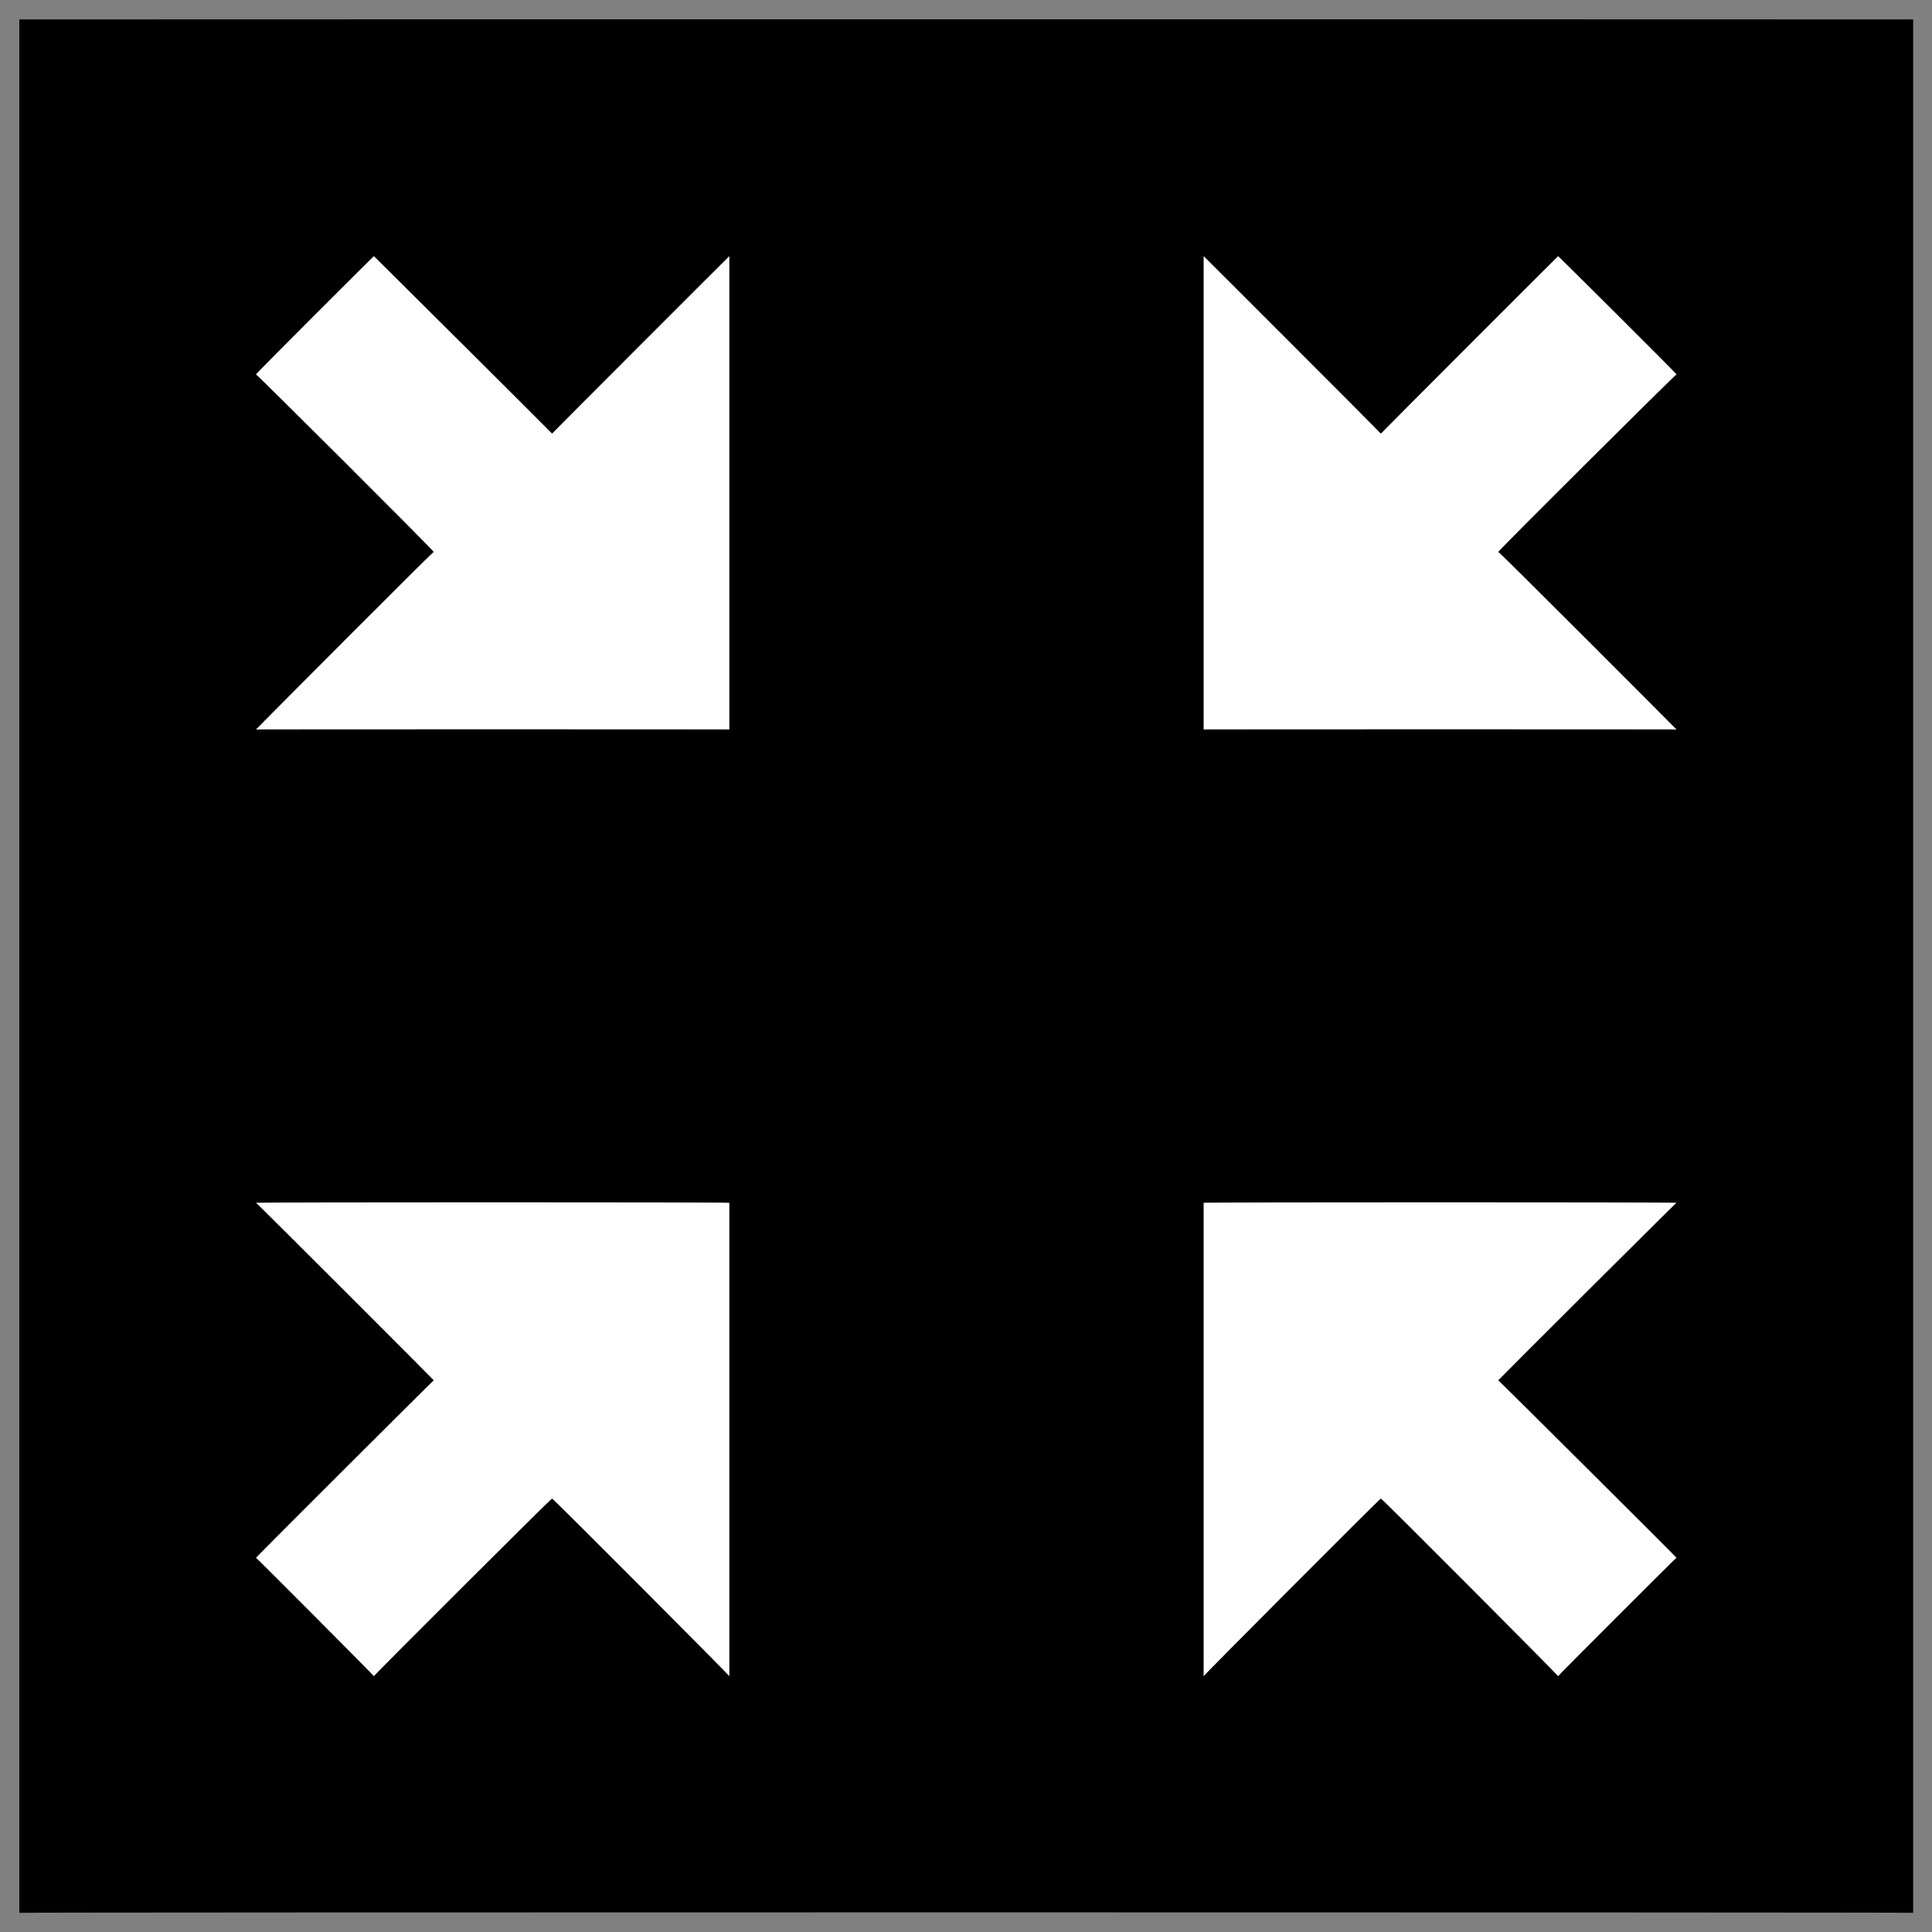 <svg xmlns="http://www.w3.org/2000/svg" version="1.1" xmlns:xlink="http://www.w3.org/1999/xlink" width="100%" height="100%" id="svgWorkerArea" viewBox="0 0 400 400" xmlns:artdraw="https://artdraw.muisca.co" style="background: white;"><rect x="0" y="0" width="400" height="400" fill="#808080" stroke="none"/><defs id="defsdoc"><pattern id="patternBool" x="0" y="0" width="10" height="10" patternUnits="userSpaceOnUse" patternTransform="rotate(35)"><circle cx="5" cy="5" r="4" style="stroke: none;fill: #ff000070;"></circle></pattern></defs><g id="fileImp-413966078" class="cosito"><path id="pathImp-133749184" class="grouped" d="M4 4.025C4 3.992 396.1 3.992 396.1 4.025 396.1 3.992 396.1 395.892 396.1 396.025 396.1 395.892 4 395.892 4 396.025 4 395.892 4 3.992 4 4.025"></path><path id="pathImp-332779861" fill="#fff" class="grouped" d="M77.4 53.025C77.4 52.992 53 77.292 53 77.525 53 77.292 89.8 113.992 89.8 114.275 89.8 113.992 53 150.992 53 151.025 53 150.992 151 150.992 151 151.025 151 150.992 151 52.992 151 53.025 151 52.992 114.3 89.692 114.3 89.775 114.3 89.692 77.4 52.992 77.4 53.025 77.4 52.992 77.4 52.992 77.4 53.025M249.2 53.025C249.2 52.992 249.2 150.992 249.2 151.025 249.2 150.992 347.1 150.992 347.1 151.025 347.1 150.992 310.2 113.992 310.2 114.275 310.2 113.992 347.1 77.292 347.1 77.525 347.1 77.292 322.6 52.992 322.6 53.025 322.6 52.992 285.9 89.692 285.9 89.775 285.9 89.692 249.2 52.992 249.2 53.025 249.2 52.992 249.2 52.992 249.2 53.025M53 249.025C53 248.892 89.8 285.692 89.8 285.775 89.8 285.692 53 322.392 53 322.525 53 322.392 77.4 346.892 77.4 347.025 77.4 346.892 114.3 309.992 114.3 310.275 114.3 309.992 151 346.892 151 347.025 151 346.892 151 248.892 151 249.025 151 248.892 53 248.892 53 249.025 53 248.892 53 248.892 53 249.025M249.2 249.025C249.2 248.892 249.2 346.892 249.2 347.025 249.2 346.892 285.9 309.992 285.9 310.275 285.9 309.992 322.6 346.892 322.6 347.025 322.6 346.892 347.1 322.392 347.1 322.525 347.1 322.392 310.2 285.692 310.2 285.775 310.2 285.692 347.1 248.892 347.1 249.025 347.1 248.892 249.2 248.892 249.2 249.025 249.2 248.892 249.2 248.892 249.2 249.025"></path></g></svg>